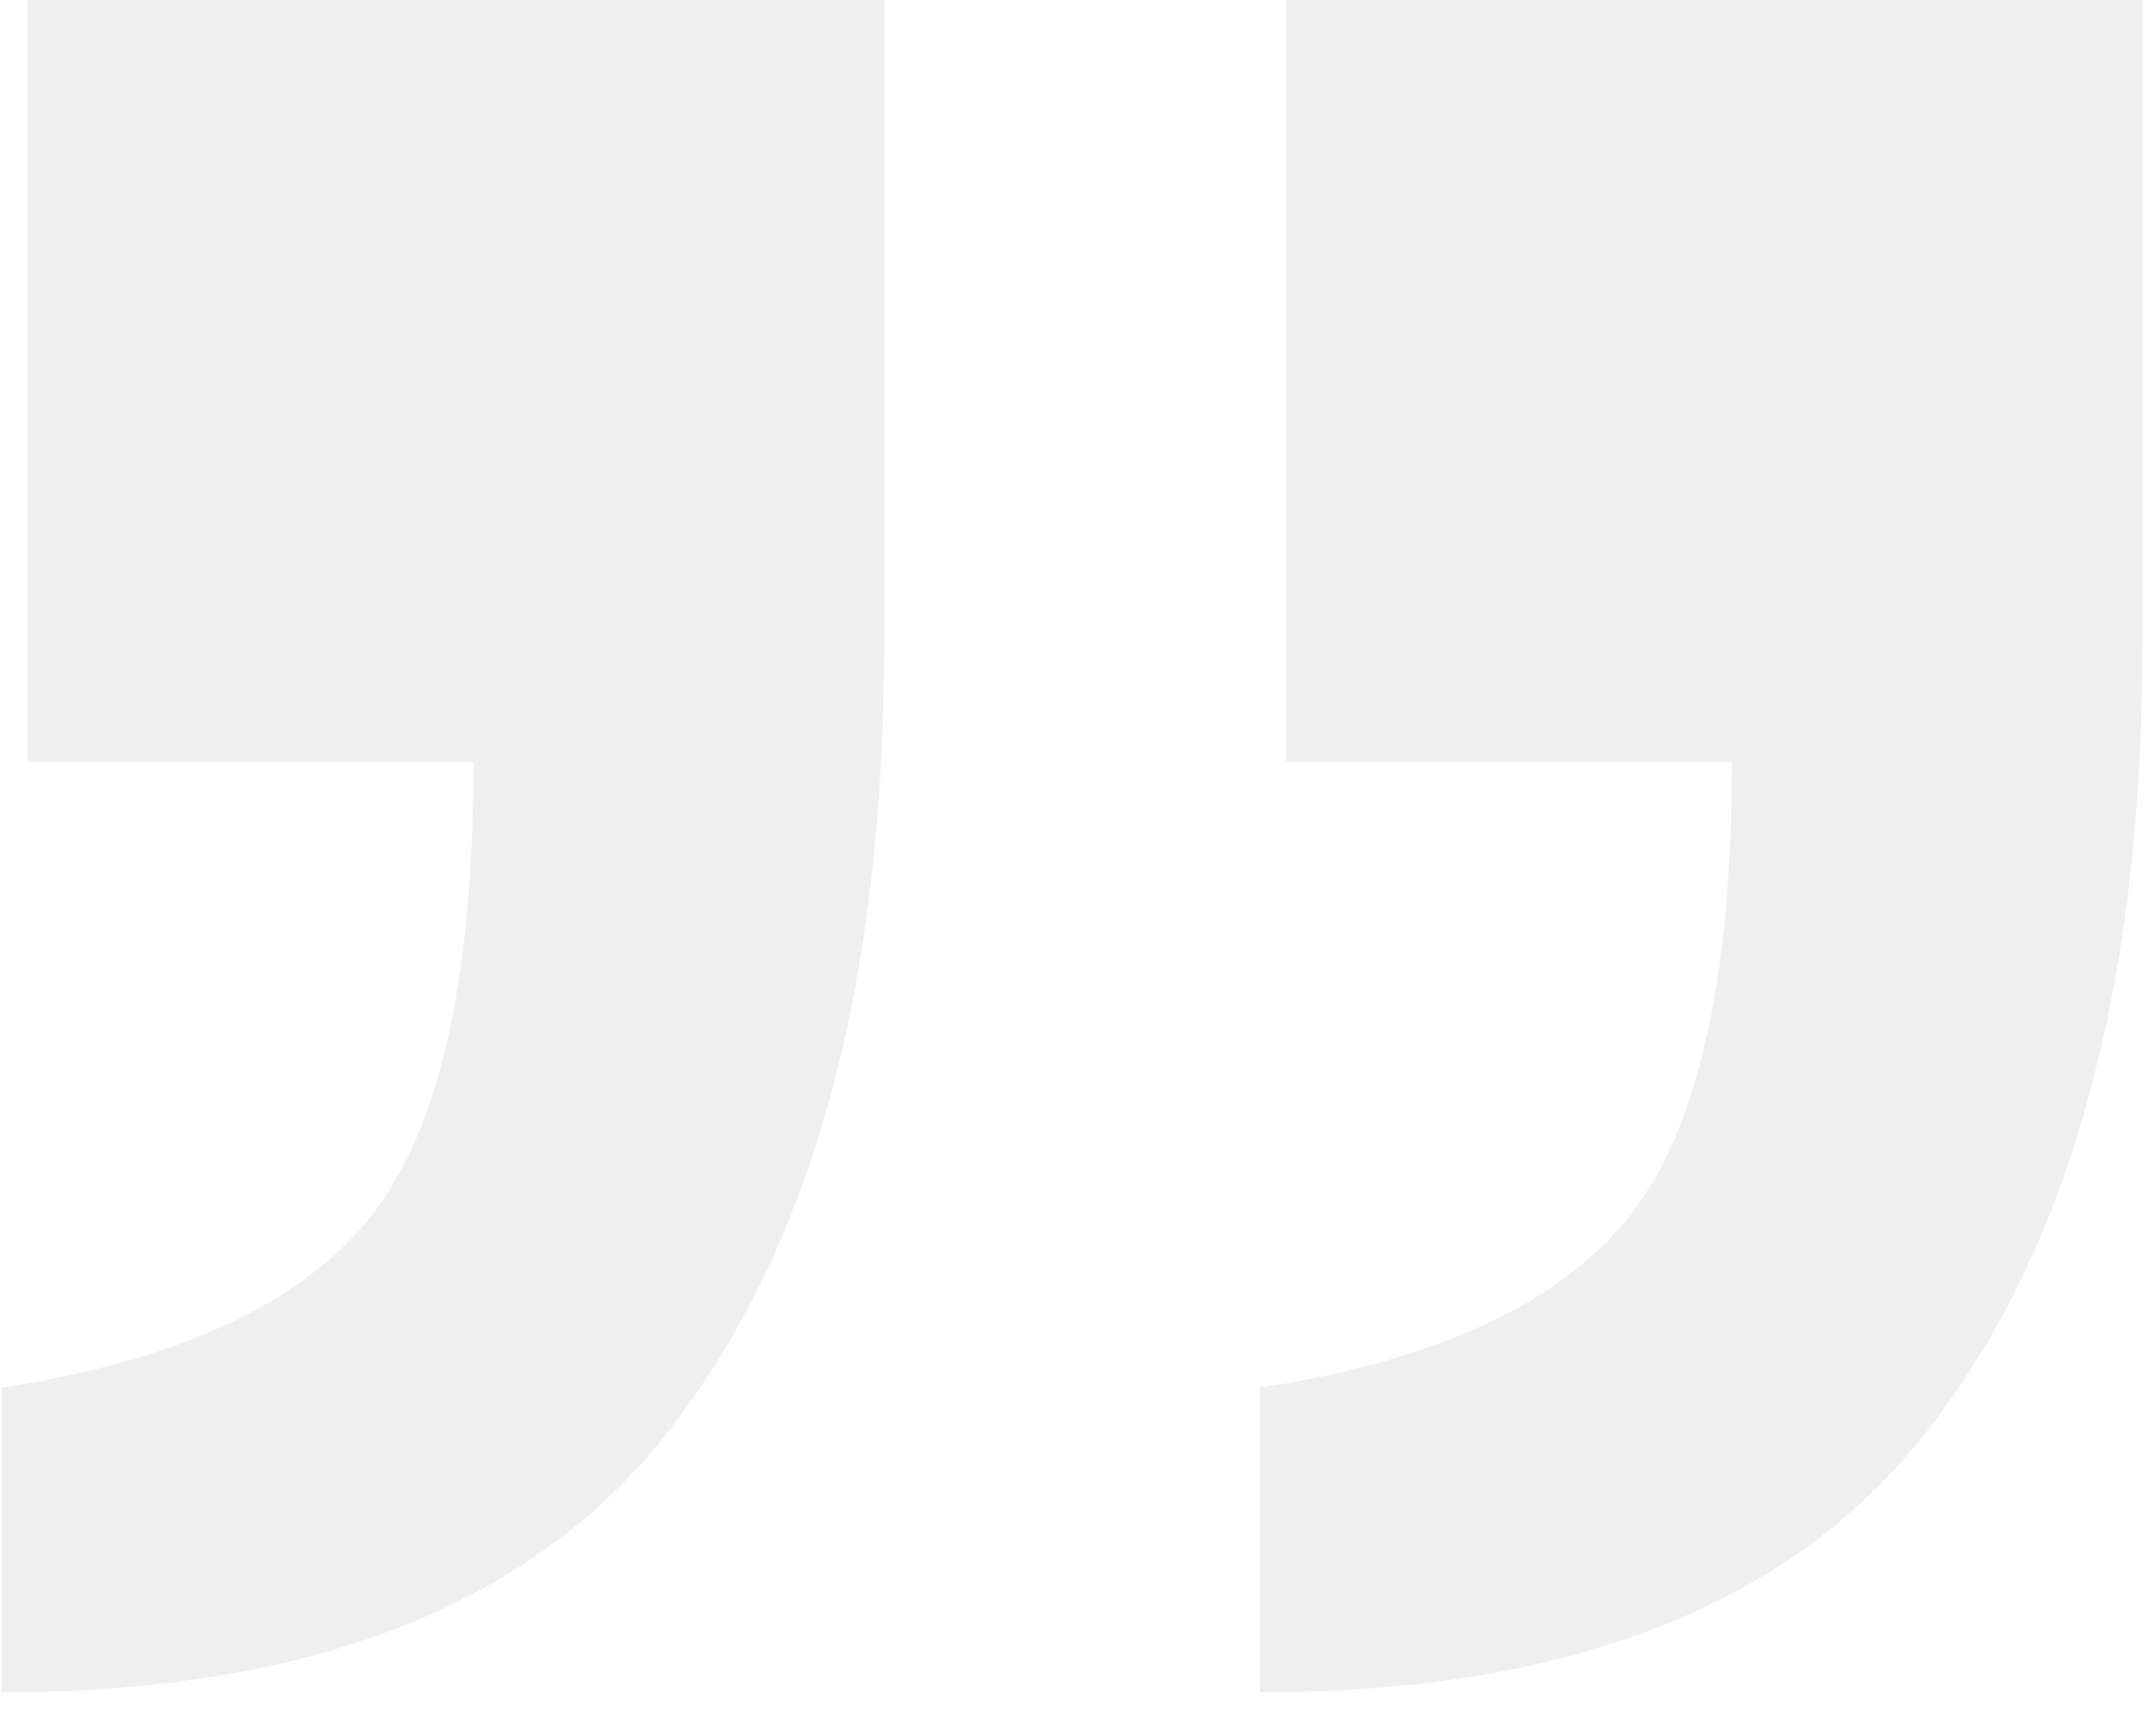<svg xmlns="http://www.w3.org/2000/svg" width="69" height="55" viewBox="0 0 69 55" fill="none"><path opacity="0.328" d="M0.048 54.156L0.048 44.403C5.642 43.547 9.558 41.751 11.795 39.013C14.033 36.275 15.152 31.398 15.152 24.383L0.887 24.383L0.887 -0L28.297 -0L28.297 20.533C28.297 31.142 26.153 39.355 21.864 45.173C17.576 51.162 10.304 54.156 0.048 54.156ZM40.324 54.156L40.324 44.403C45.917 43.547 49.833 41.751 52.071 39.013C54.308 36.275 55.427 31.398 55.427 24.383L41.163 24.383L41.163 -0L68.572 -0L68.572 20.533C68.572 31.142 66.428 39.355 62.139 45.173C57.851 51.162 50.579 54.156 40.324 54.156Z" fill="#231D1D" fill-opacity="0.22"></path></svg>